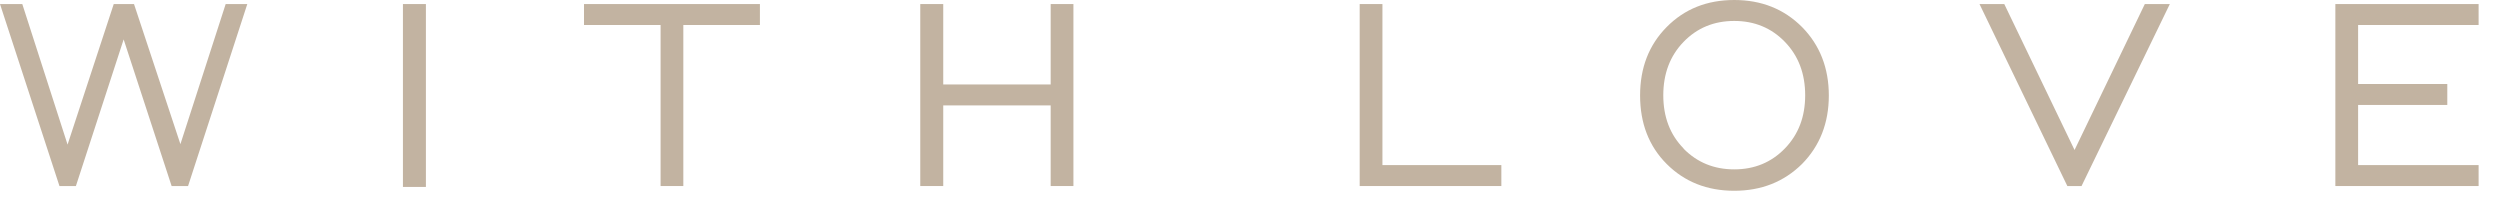 <svg xmlns="http://www.w3.org/2000/svg" fill="none" viewBox="0 0 111 9" height="9" width="111">
<path fill="#C2B3A1" d="M103.69 8.26V0.18H110.05V1.11H104.7V3.73H108.66V4.66H104.7V7.33H110.05V8.26H103.69Z" clip-rule="evenodd" fill-rule="evenodd"></path>
<path fill="#C2B3A1" d="M92.42 8.26H91.79L87.89 0.18H88.99L92.11 6.66L95.23 0.18H96.34L92.42 8.26Z" clip-rule="evenodd" fill-rule="evenodd"></path>
<path fill="#C2B3A1" d="M74.75 6.6C75.35 7.21 76.1 7.52 77 7.52C77.9 7.52 78.65 7.21 79.25 6.59C79.85 5.97 80.15 5.19 80.15 4.23C80.15 3.27 79.85 2.48 79.25 1.86C78.65 1.24 77.9 0.93 77 0.93C76.1 0.93 75.35 1.24 74.75 1.86C74.15 2.48 73.85 3.27 73.85 4.23C73.85 5.19 74.15 5.98 74.75 6.59M80.01 7.28C79.21 8.07 78.21 8.47 77 8.47C75.79 8.47 74.79 8.07 74 7.28C73.21 6.49 72.82 5.47 72.82 4.24C72.82 3.01 73.21 2 74 1.2C74.79 0.4 75.79 0 77 0C78.21 0 79.21 0.4 80.01 1.2C80.8 2 81.2 3.02 81.2 4.24C81.2 5.46 80.8 6.48 80.01 7.28Z" clip-rule="evenodd" fill-rule="evenodd"></path>
<path fill="#C2B3A1" d="M60.37 8.26V0.18H61.38V7.33H66.66V8.26H60.37Z" clip-rule="evenodd" fill-rule="evenodd"></path>
<path fill="#C2B3A1" d="M29.33 8.26V1.11H25.93V0.18H33.74V1.11H30.34V8.26H29.33Z" clip-rule="evenodd" fill-rule="evenodd"></path>
<path fill="#C2B3A1" d="M40.86 8.26V0.18H41.88V3.75H46.65V0.18H47.66V8.26H46.65V4.68H41.88V8.26H40.86Z" clip-rule="evenodd" fill-rule="evenodd"></path>
<path fill="#C2B3A1" d="M2.64 8.26L0 0.18H0.99L3 6.42L5.05 0.18H5.95L8.01 6.4L10.02 0.18H10.98L8.35 8.26H7.62L5.49 1.75L3.37 8.26H2.64Z" clip-rule="evenodd" fill-rule="evenodd"></path>
<path fill="#C2B3A1" d="M18.91 0.18H17.89V8.3H18.91V0.18Z"></path>
</svg>
